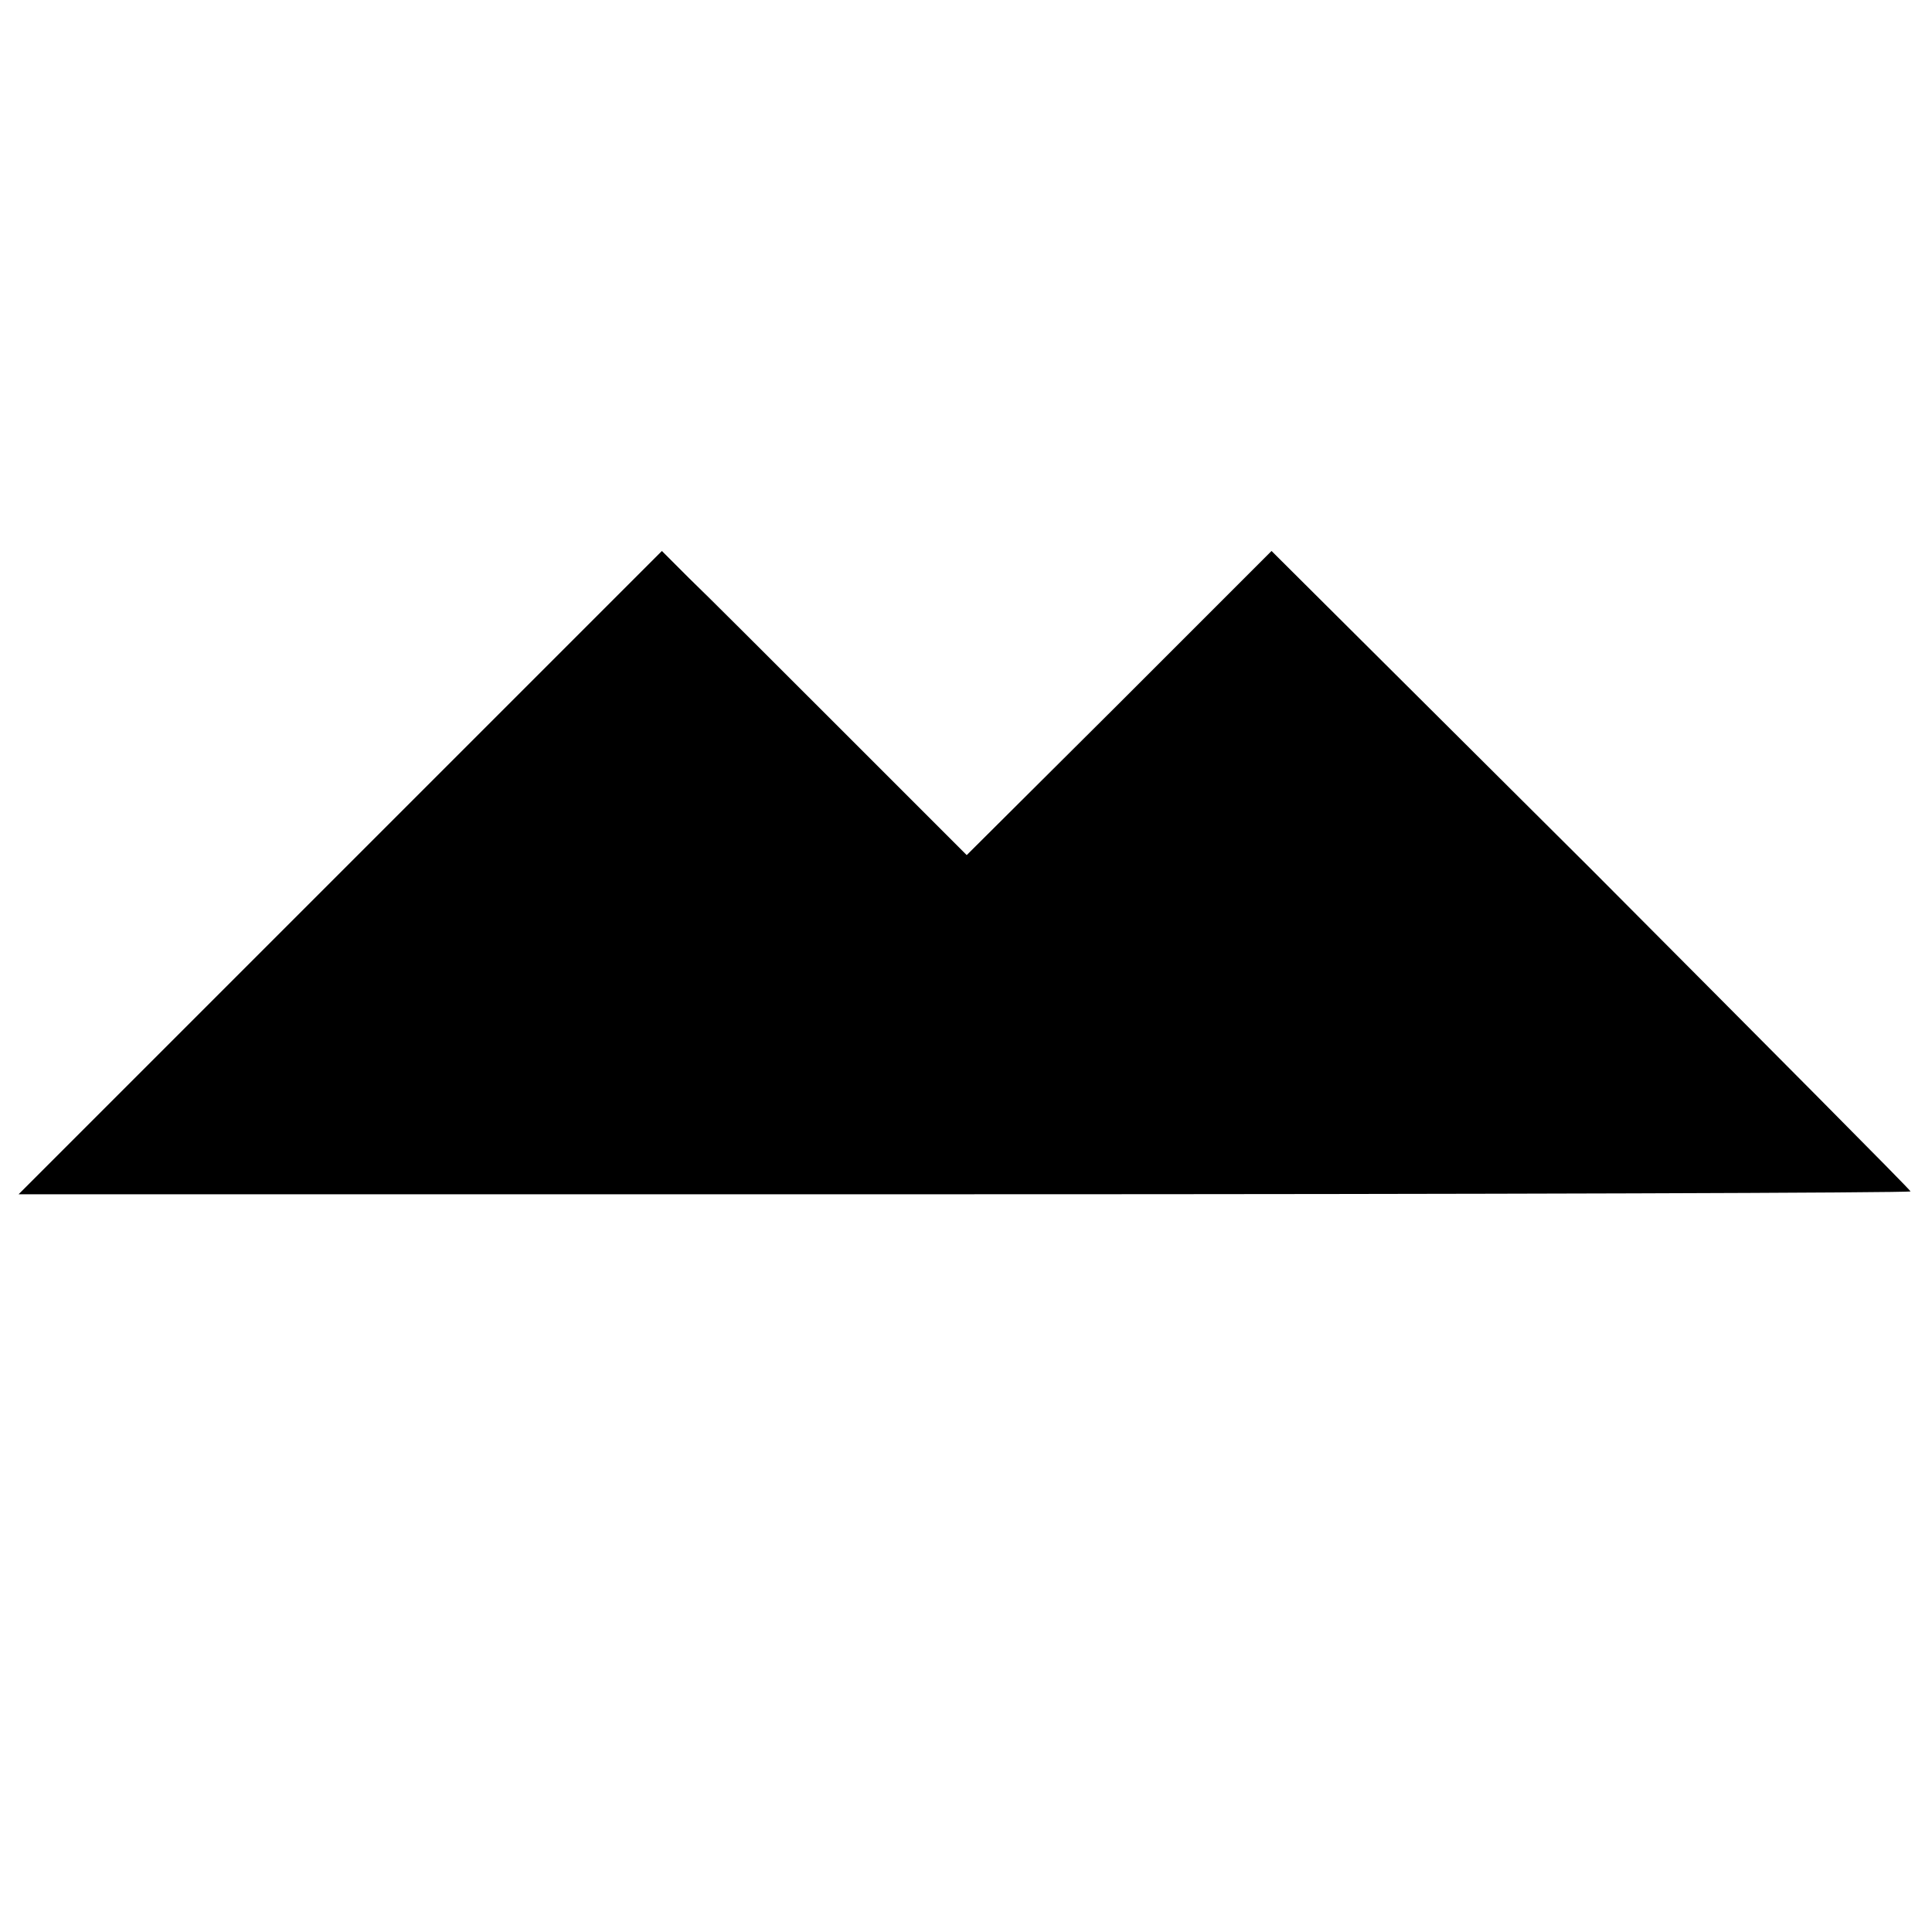 <?xml version="1.0" standalone="no"?>
<!DOCTYPE svg PUBLIC "-//W3C//DTD SVG 20010904//EN"
 "http://www.w3.org/TR/2001/REC-SVG-20010904/DTD/svg10.dtd">
<svg version="1.0" xmlns="http://www.w3.org/2000/svg"
 width="270pt" height="270pt" viewBox="0 0 270 270"
 preserveAspectRatio="xMidYMid meet">
<g transform="translate(0,270) scale(0.1,-0.1)"
fill="#000000" stroke="none">
<path d="M475 1480 l-449 -449 1322 0 c727 0 1322 2 1322 4 0 2 -201 204 -446
450 l-447 445 -213 -213 -213 -212 -175 175 c-96 96 -192 192 -213 212 l-38
38 -450 -450z"/>
</g>
</svg>
